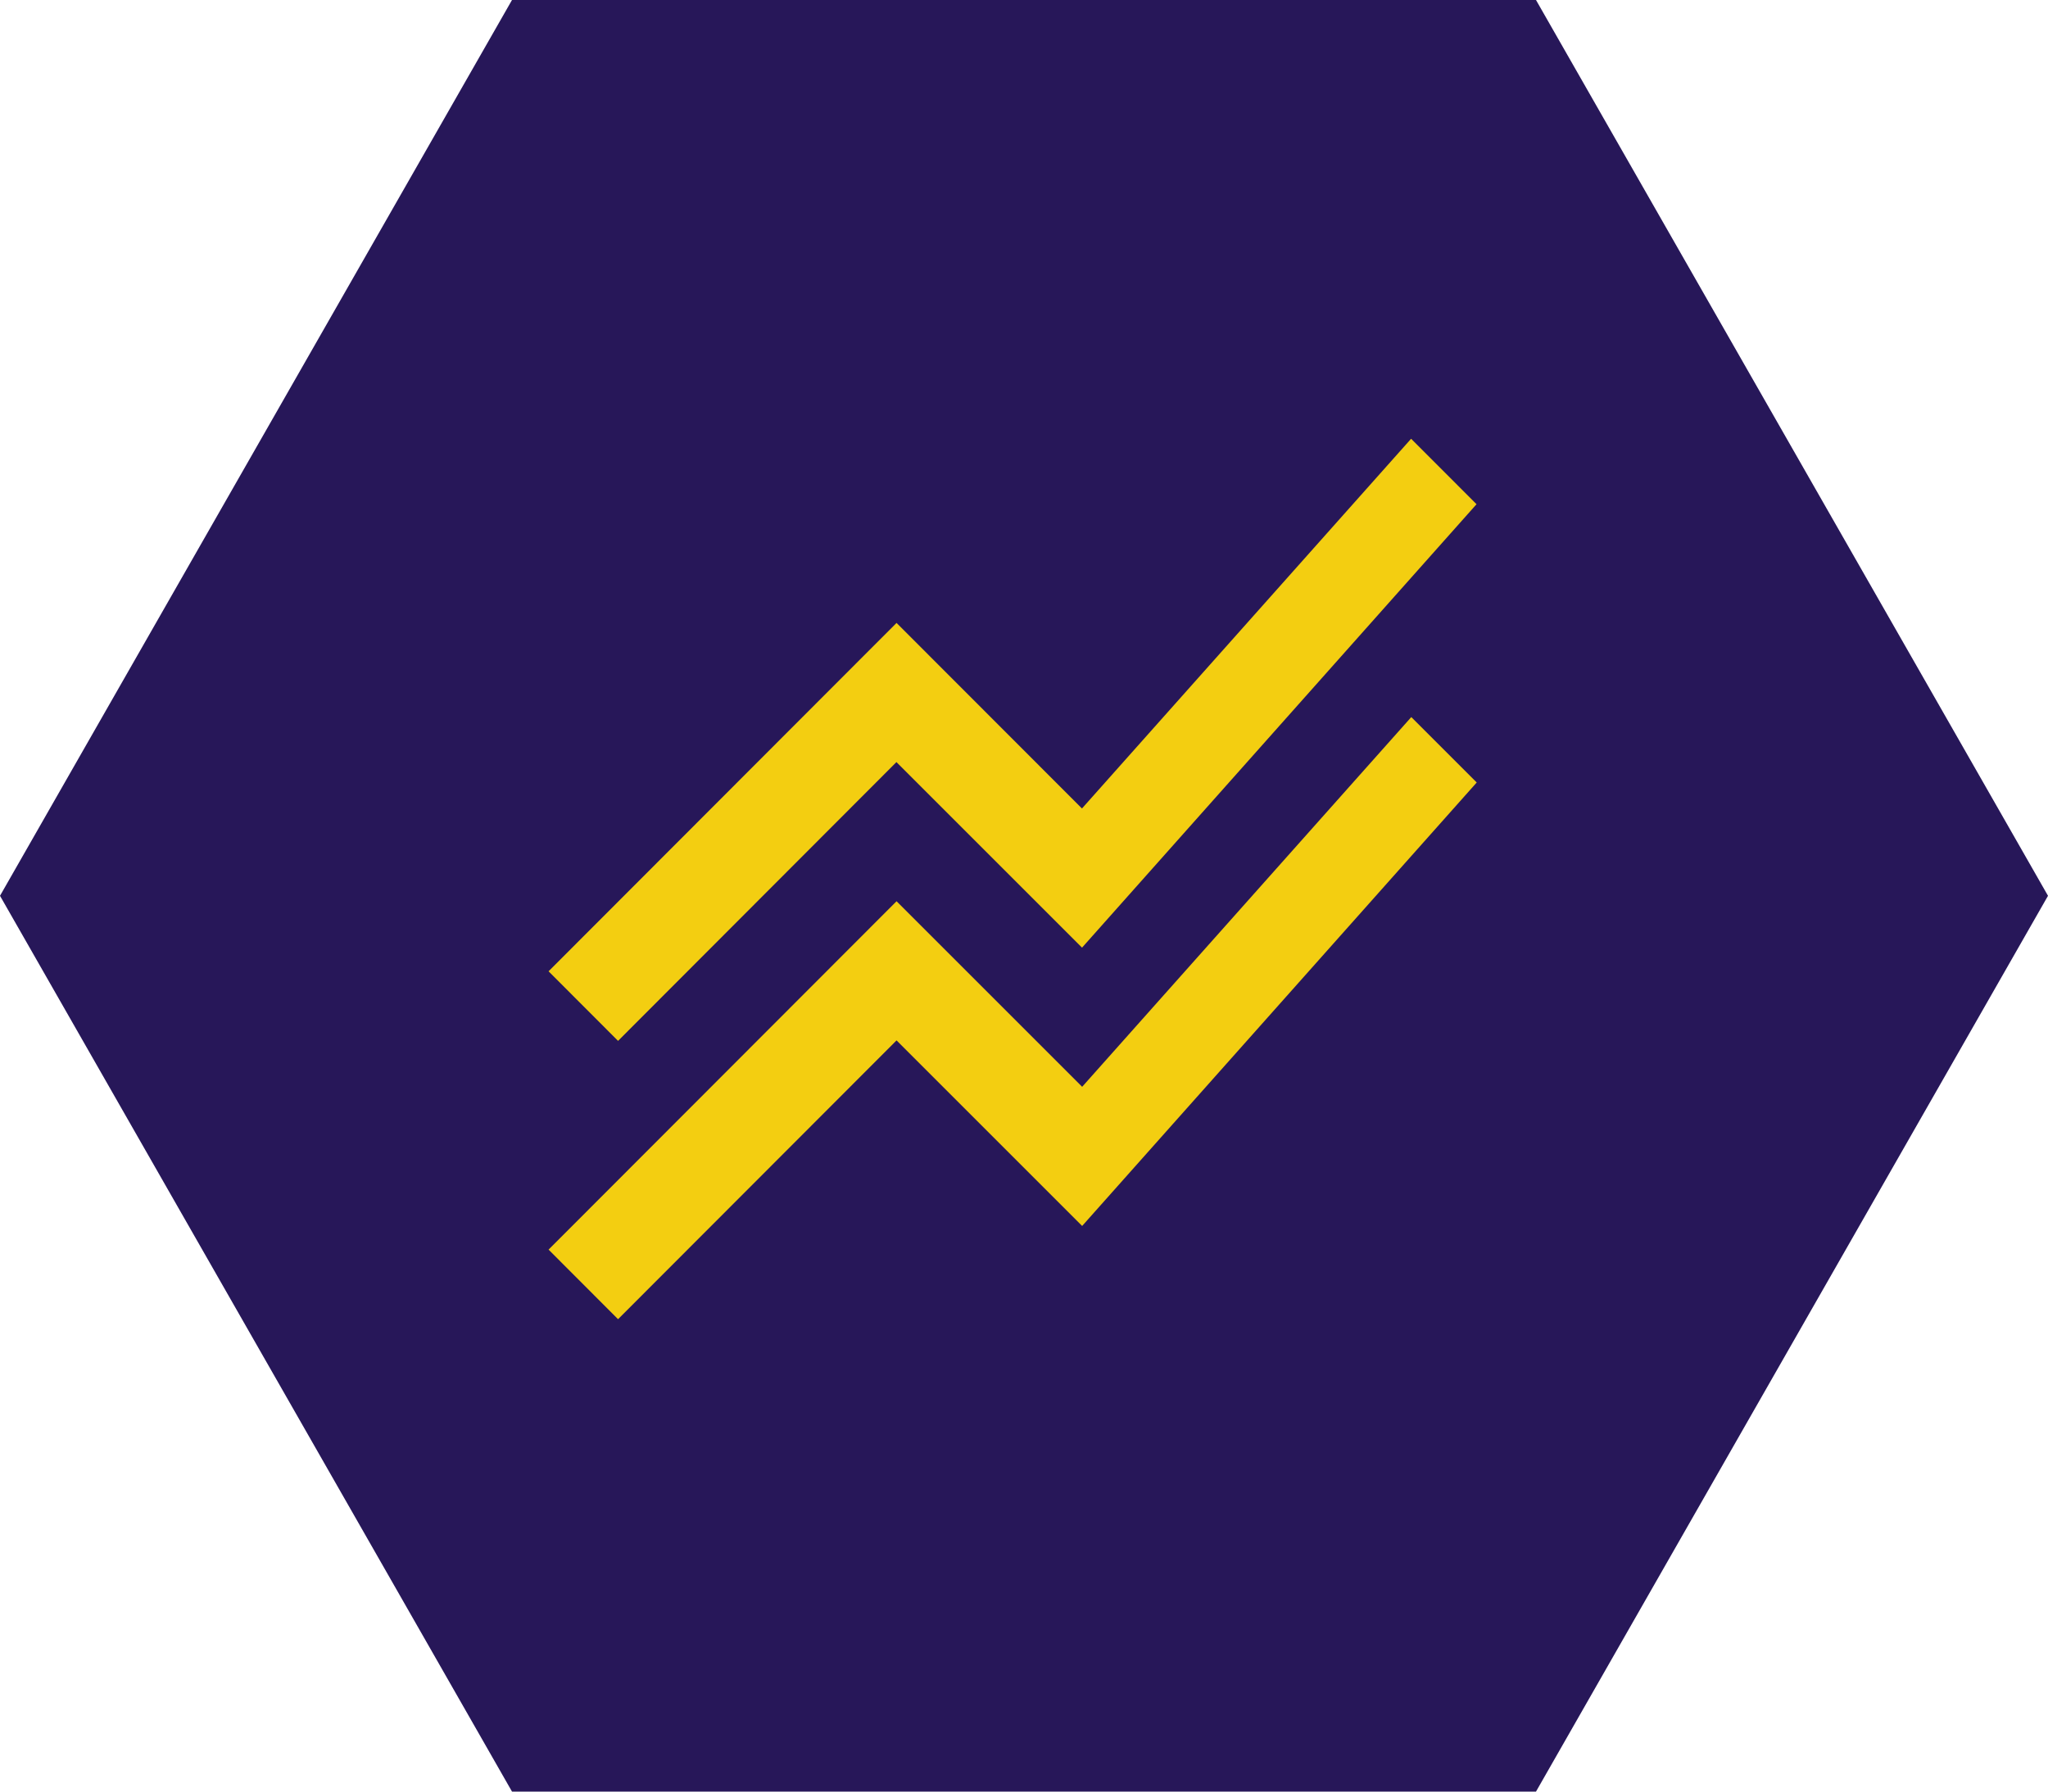 <?xml version="1.0" encoding="utf-8"?>
<svg xmlns="http://www.w3.org/2000/svg" width="56" height="49" viewBox="0 0 56 49">
  <g id="Group_4440" data-name="Group 4440" transform="translate(-1350 -2797)">
    <path id="Polygon_3" data-name="Polygon 3" d="M42,0,56,24.5,42,49H14L0,24.5,14,0Z" transform="translate(1350 2797)" fill="#271759"/>
    <path id="Path_6178" data-name="Path 6178" d="M2,24.687l9.515-9.528,5.075,5.075,9-10.112,1.789,1.789L16.59,24.04l-5.075-5.075L3.9,26.59Zm1.9-5.709,7.612-7.625,5.075,5.075L27.374,4.3,25.585,2.51l-9,10.112L11.515,7.547,2,17.075Z" transform="translate(1363 2806.49)" fill="#f3ce11"/>
  </g>
</svg>
